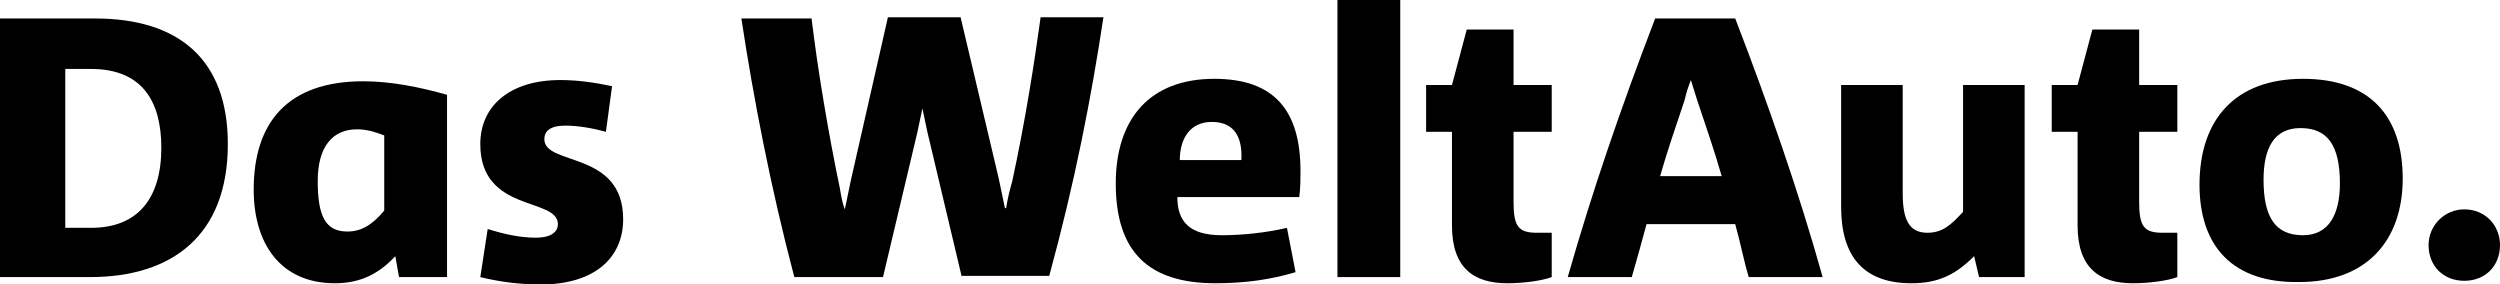<svg xmlns="http://www.w3.org/2000/svg" id="Layer_2" data-name="Layer 2" viewBox="0 0 203 23.1"><defs><style>      .cls-1 {        stroke-width: 0px;      }    </style></defs><g id="Layer_1-2" data-name="Layer 1"><g id="dwa"><g><g><path class="cls-1" d="m0,22.5V1.5h7.7c6.8,0,10.8,3.3,10.8,10.2,0,7.4-4.5,10.8-11.2,10.8H0Zm7.4-4c3.8,0,5.7-2.4,5.7-6.5,0-3.7-1.5-6.4-5.7-6.4h-2.1v12.9h2.1Z"></path><path class="cls-1" d="m32.4,22.5l-.3-1.7c-1.3,1.4-2.8,2.2-4.9,2.2-4.5,0-6.6-3.3-6.6-7.6,0-5.4,2.7-8.8,8.9-8.8,2.3,0,4.7.5,6.8,1.1v14.8h-3.9Zm-1.2-11.5c-.5-.2-1.3-.5-2.2-.5-2,0-3.2,1.4-3.2,4.2s.6,4.1,2.4,4.1c1.1,0,2-.5,3-1.7,0,0,0-6.1,0-6.1Z"></path><path class="cls-1" d="m39.6,18.6c1.3.4,2.6.7,3.9.7s1.8-.5,1.8-1.1c0-2.2-6.3-.9-6.3-6.5,0-3.1,2.4-5.2,6.5-5.2,1.4,0,2.8.2,4.2.5l-.5,3.7c-1.1-.3-2.3-.5-3.3-.5-1.3,0-1.7.5-1.7,1.1,0,2.2,6.4.9,6.4,6.5,0,3.2-2.4,5.3-6.7,5.3-1.6,0-3.3-.2-4.9-.6l.6-3.9Z"></path></g><g><path class="cls-1" d="m78.1,22.5l-2.8-11.8-.4-1.9h0l-.4,1.9-2.8,11.8h-7.2c-1.9-7.2-3.3-14.4-4.3-21h5.7c.5,4.2,1.4,9.5,2.3,13.8.1.6.2,1.2.4,1.7h0l.5-2.4,3-13.2h5.9l3.1,13.1.5,2.4h.1c.1-.7.3-1.5.5-2.2,1.1-5.1,1.8-9.7,2.3-13.3h5.1c-1,6.6-2.3,13.3-4.4,21h-7.1v.1Z"></path><path class="cls-1" d="m105.2,22.1c-2,.6-4.1.9-6.5.9-5.4,0-8.1-2.5-8.1-8.1,0-5.3,2.8-8.5,8-8.5,4.9,0,7,2.6,7,7.5,0,.5,0,1.4-.1,2.1h-9.9c0,2,1,3.1,3.6,3.1,1.7,0,3.6-.2,5.3-.6l.7,3.6Zm-4.4-9.1c.1-1.9-.6-3.1-2.4-3.1s-2.6,1.4-2.6,3.1h5Z"></path><path class="cls-1" d="m108.6,22.5V0h5.1v22.5h-5.1Z"></path><path class="cls-1" d="m126,22.5c-.8.3-2.3.5-3.6.5-2.7,0-4.5-1.2-4.5-4.7v-7.6h-2.1v-3.8h2.1l1.2-4.5h3.8v4.5h3.1v3.8h-3.1v5.7c0,2,.4,2.5,1.9,2.5h1.2v3.6h0Z"></path></g><g><path class="cls-1" d="m142,22.5c-.4-1.3-.7-2.9-1.1-4.3h-7.2c-.4,1.5-.8,2.9-1.2,4.3h-5.2c2-7,4.3-13.7,7.1-21h6.5c2.7,7,5.2,14.2,7.1,21h-6Zm-2.2-8.2c-.6-2.1-1.3-4.1-2-6.2l-.5-1.6h0c-.2.5-.4,1.1-.5,1.6-.7,2.1-1.4,4.1-2,6.2h5Z"></path><path class="cls-1" d="m160.7,22.5l-.4-1.7c-1.5,1.5-2.9,2.2-5.1,2.2-3.9,0-5.7-2.2-5.7-6.2V6.9h5v8.8c0,2.1.5,3.2,2,3.2,1.2,0,1.9-.6,2.9-1.7V6.9h5v15.6h-3.7Z"></path><path class="cls-1" d="m176.8,22.5c-.8.3-2.3.5-3.6.5-2.7,0-4.5-1.2-4.5-4.7v-7.6h-2.1v-3.8h2.1l1.2-4.5h3.8v4.5h3.1v3.8h-3.1v5.7c0,2,.4,2.5,1.9,2.5h1.2v3.6Z"></path><path class="cls-1" d="m178.6,15c0-5.3,2.9-8.6,8.4-8.6s8.1,3.1,8.1,8.1-2.9,8.4-8.4,8.4c-5.4.1-8.1-2.9-8.1-7.9Zm11.4-.1c0-3.1-1-4.5-3.2-4.5s-3,1.7-3,4.2c0,3.1,1,4.5,3.2,4.5,2.1,0,3-1.7,3-4.2Z"></path><path class="cls-1" d="m197.2,19.9c0-1.6,1.3-2.9,2.9-2.9,1.7,0,2.9,1.3,2.9,2.9,0,1.7-1.2,2.9-2.9,2.9-1.7,0-2.9-1.2-2.9-2.9Z"></path></g></g></g></g></svg>